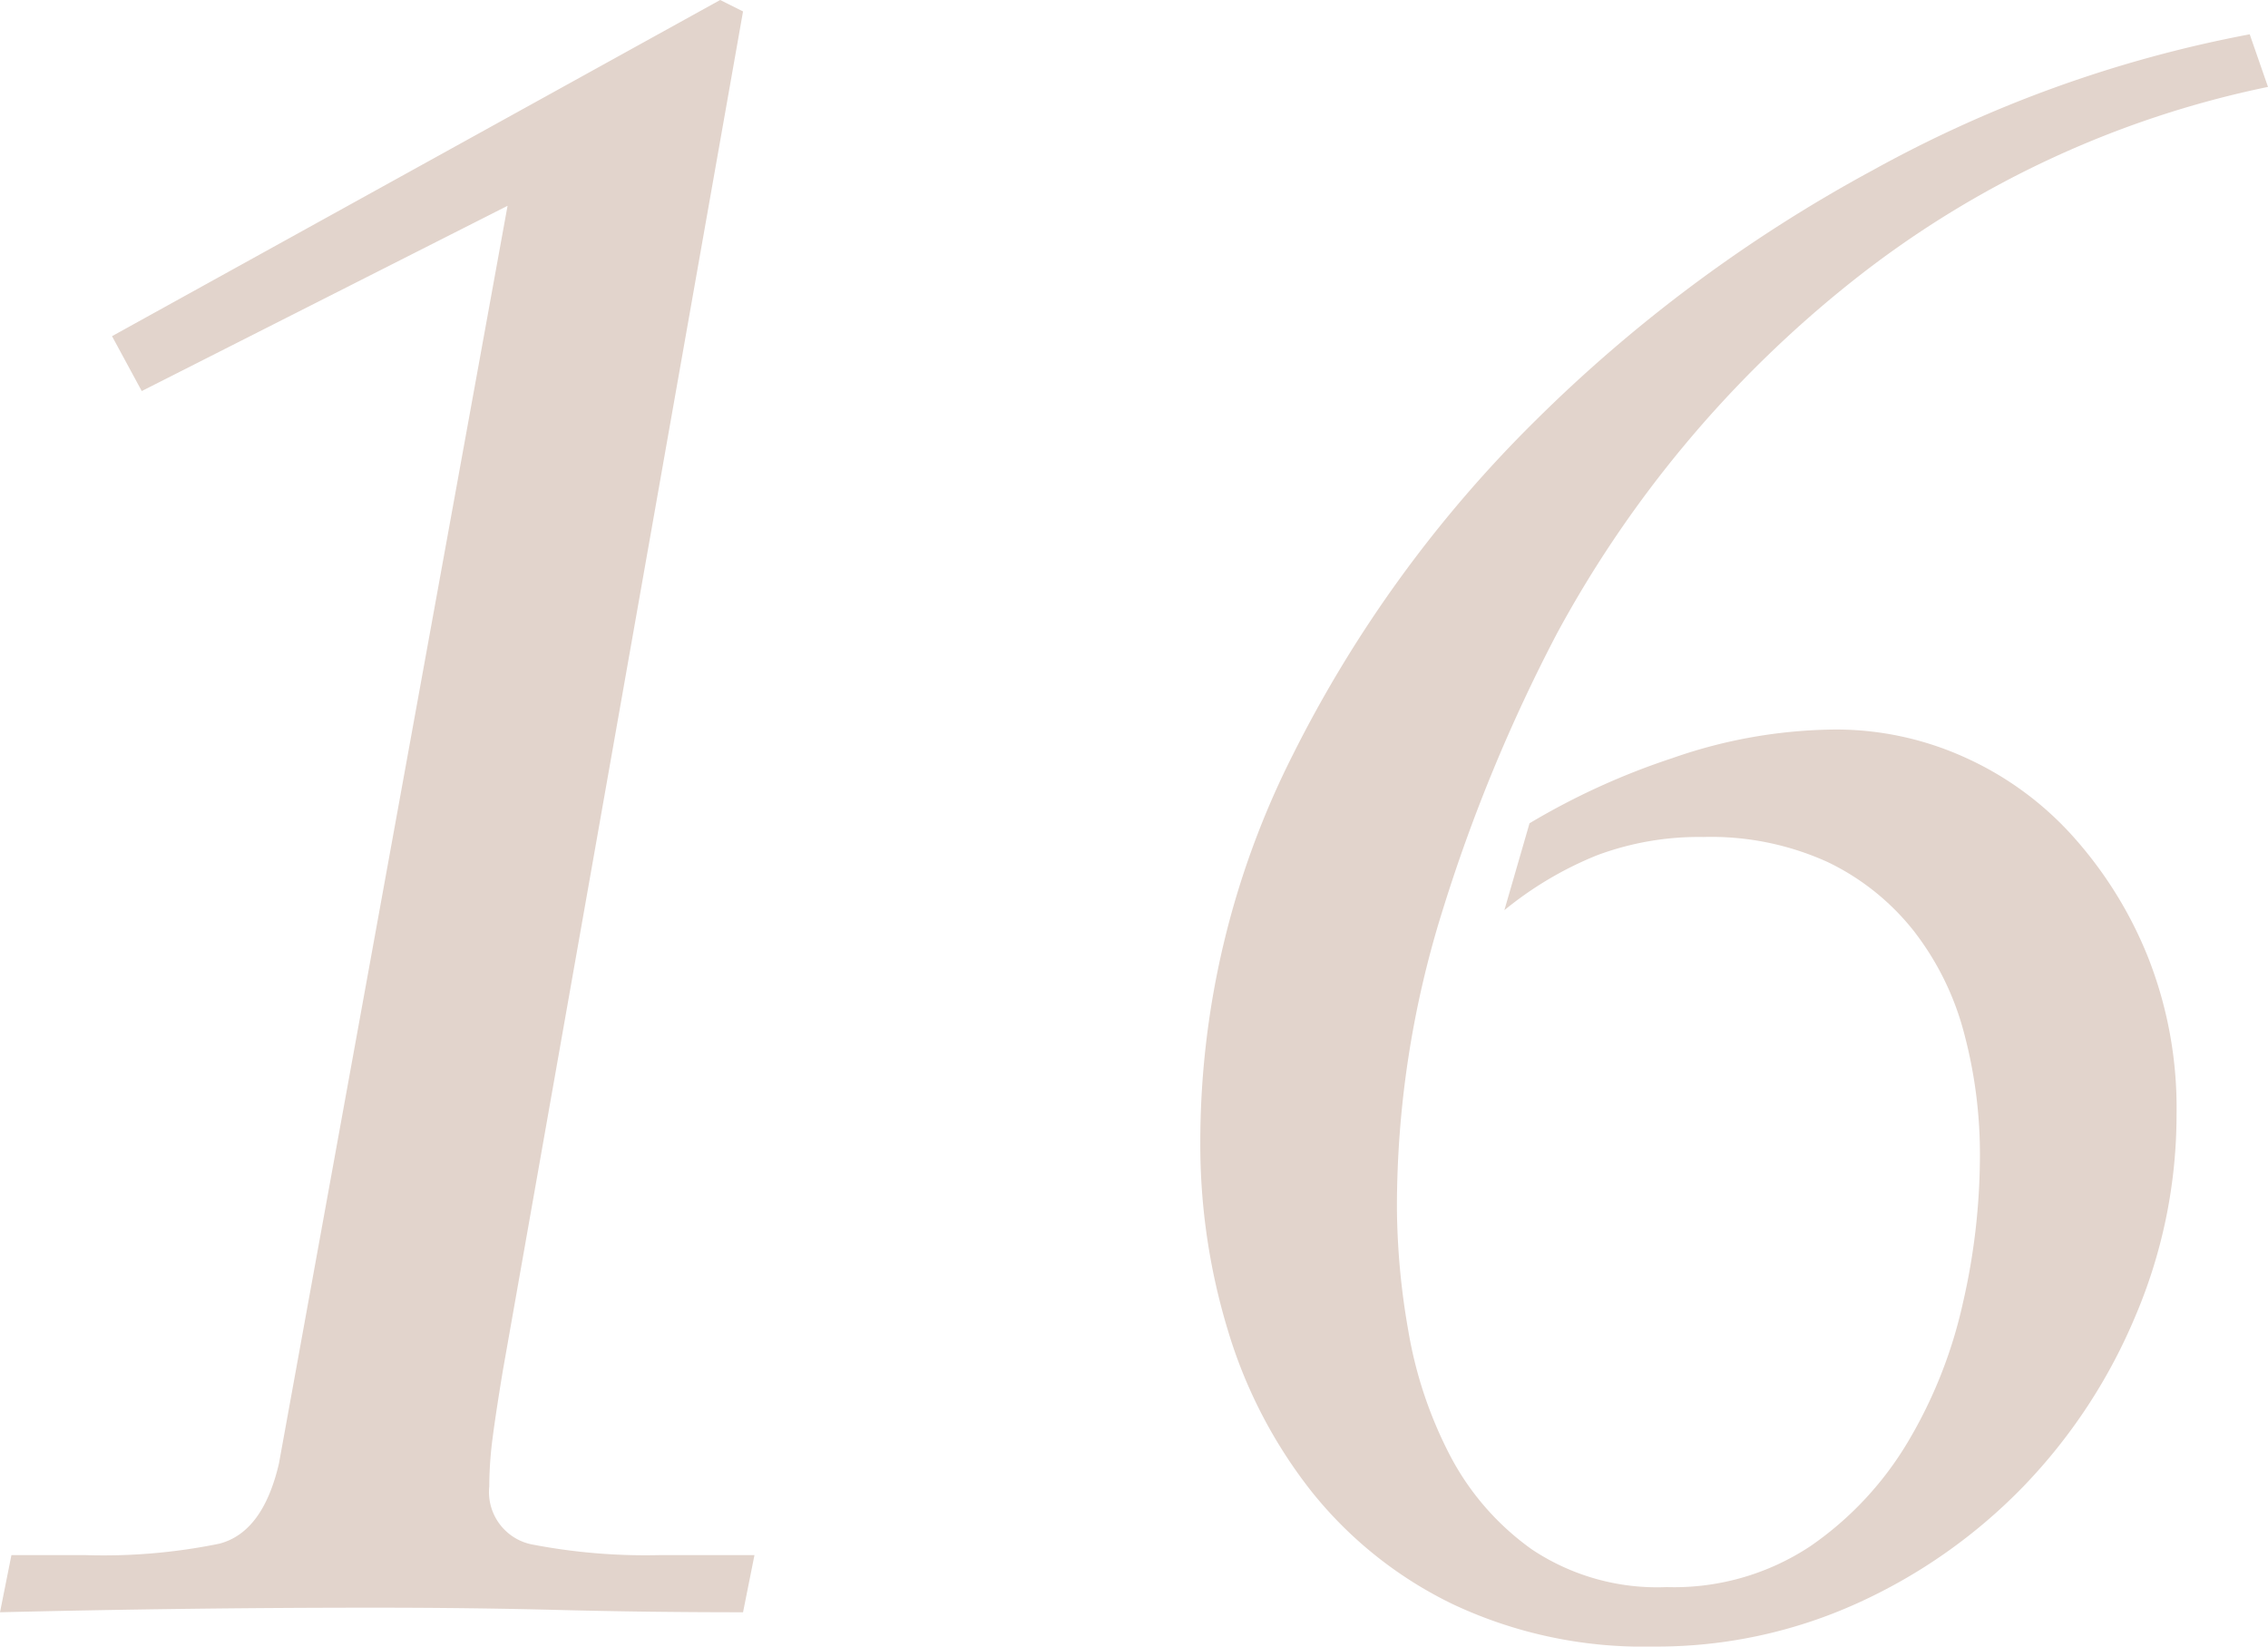 <svg height="86.4" viewBox="0 0 119.04 86.4" width="119.04" xmlns="http://www.w3.org/2000/svg"><path d="m9.48 0 .6-3h3.84a30.313 30.313 0 0 0 7.08-.6q2.28-.6 3.12-4.2l12-66-19.2 9.72-1.56-2.88 31.92-17.64 1.2.6-12.6 71.28q-.36 2.16-.54 3.54a20.016 20.016 0 0 0 -.18 2.58 2.805 2.805 0 0 0 2.34 3.06 31.4 31.4 0 0 0 6.66.54h4.92l-.6 3q-5.04 0-9.66-.12t-9.66-.12q-5.04 0-9.84.06t-9.84.18zm118.08-82.8.96 2.76a51.96 51.96 0 0 0 -21.9 10.26 60.126 60.126 0 0 0 -15.42 18.42 86.484 86.484 0 0 0 -6 14.52 52.015 52.015 0 0 0 -2.4 15.6 38.283 38.283 0 0 0 .6 6.48 22.085 22.085 0 0 0 2.16 6.48 14 14 0 0 0 4.32 4.98 11.856 11.856 0 0 0 7.08 1.98 12.953 12.953 0 0 0 7.56-2.16 17.523 17.523 0 0 0 5.1-5.46 24.606 24.606 0 0 0 2.88-7.26 34.616 34.616 0 0 0 .9-7.68 24.615 24.615 0 0 0 -.84-6.54 14.852 14.852 0 0 0 -2.64-5.34 12.821 12.821 0 0 0 -4.5-3.6 14.779 14.779 0 0 0 -6.54-1.32 15.255 15.255 0 0 0 -5.58.96 18.71 18.71 0 0 0 -4.86 2.88l1.32-4.56a37.526 37.526 0 0 1 7.5-3.42 26.387 26.387 0 0 1 8.58-1.5 16.376 16.376 0 0 1 6.72 1.44 16.975 16.975 0 0 1 5.7 4.14 21.38 21.38 0 0 1 3.96 6.36 21.5 21.5 0 0 1 1.5 8.22 26.964 26.964 0 0 1 -2.16 10.62 28.933 28.933 0 0 1 -5.88 8.94 28.523 28.523 0 0 1 -8.7 6.12 25.49 25.49 0 0 1 -10.74 2.28 23.461 23.461 0 0 1 -10.5-2.22 21.386 21.386 0 0 1 -7.44-5.94 25.418 25.418 0 0 1 -4.38-8.46 33.459 33.459 0 0 1 -1.44-9.78 45.039 45.039 0 0 1 4.86-20.4 66.359 66.359 0 0 1 12.72-17.52 77.4 77.4 0 0 1 17.7-13.14 66.092 66.092 0 0 1 19.8-7.14z" fill="#e2d4cc" transform="translate(-9.48 84.6)"/></svg>